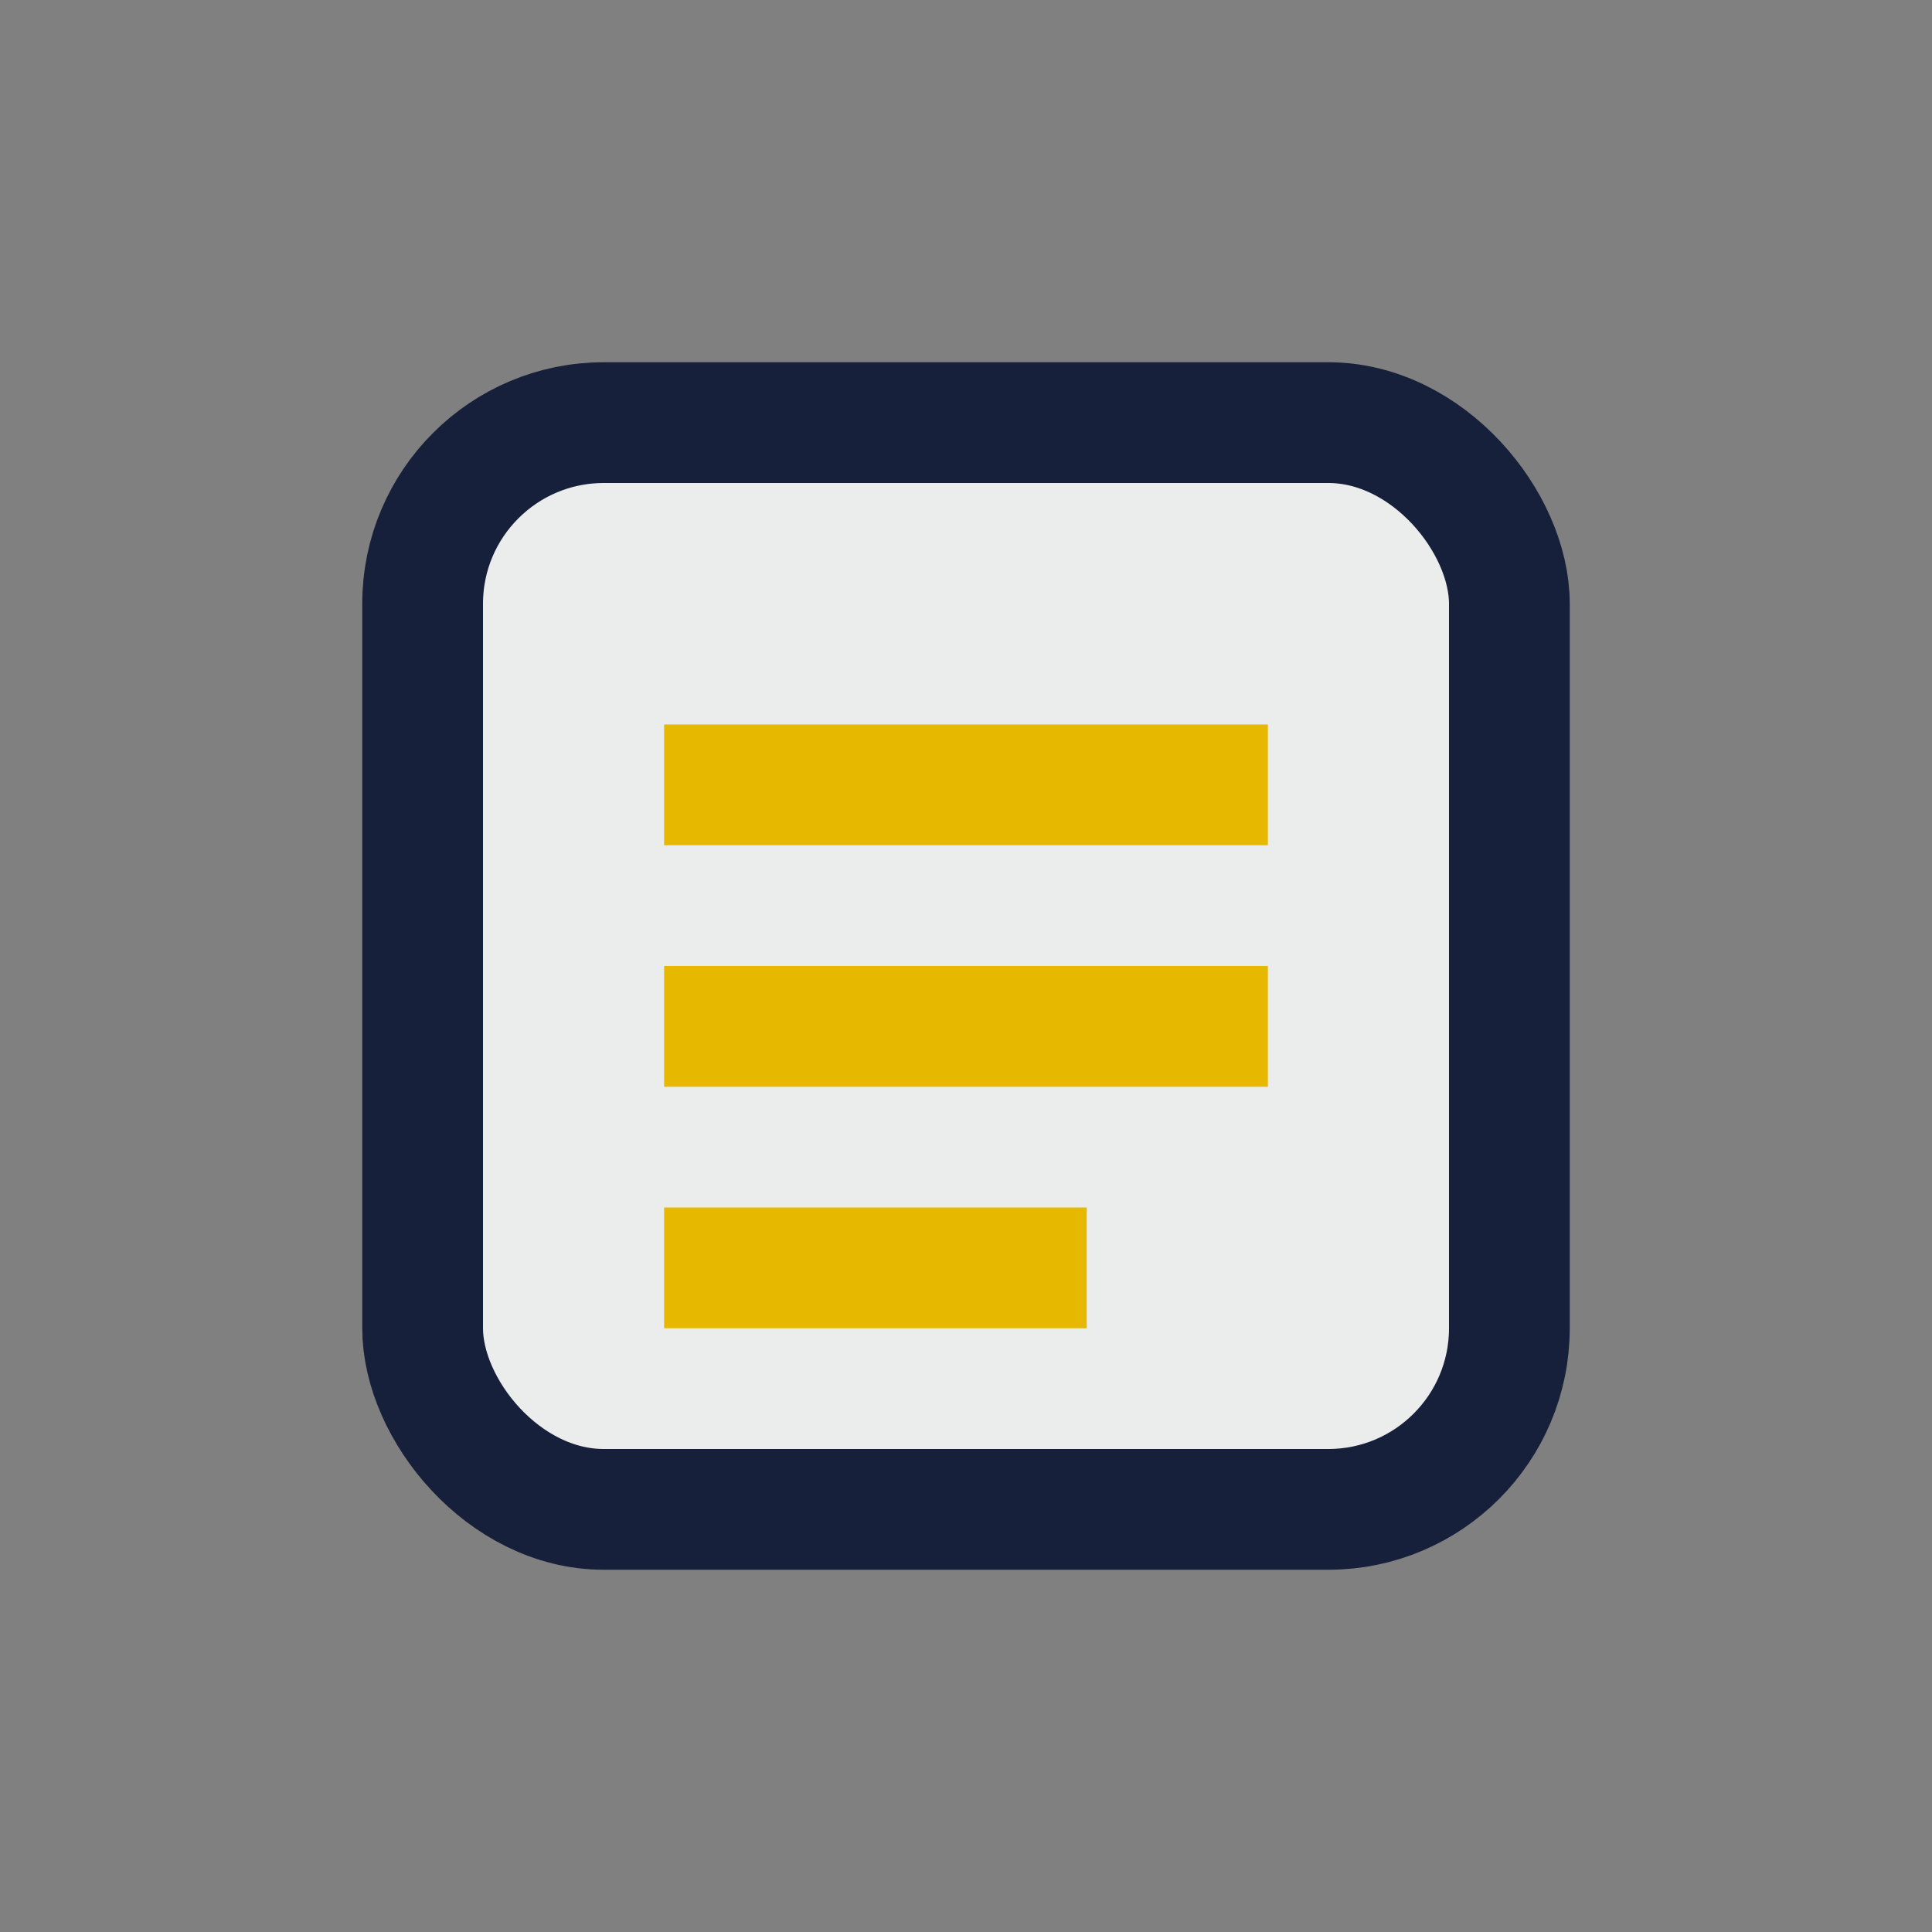 <?xml version="1.0" encoding="UTF-8"?>
<svg xmlns="http://www.w3.org/2000/svg" width="32" height="32" viewBox="0 0 32 32"><rect x="0" y="0" width="32" height="32" fill="#808080" stroke="none"/><rect x="7" y="7" width="18" height="18" rx="3" fill="#ebecec" stroke="#16203a" stroke-width="2"/><path d="M11 13h10M11 17h10M11 21h7" stroke="#e6b800" stroke-width="2"/></svg>
